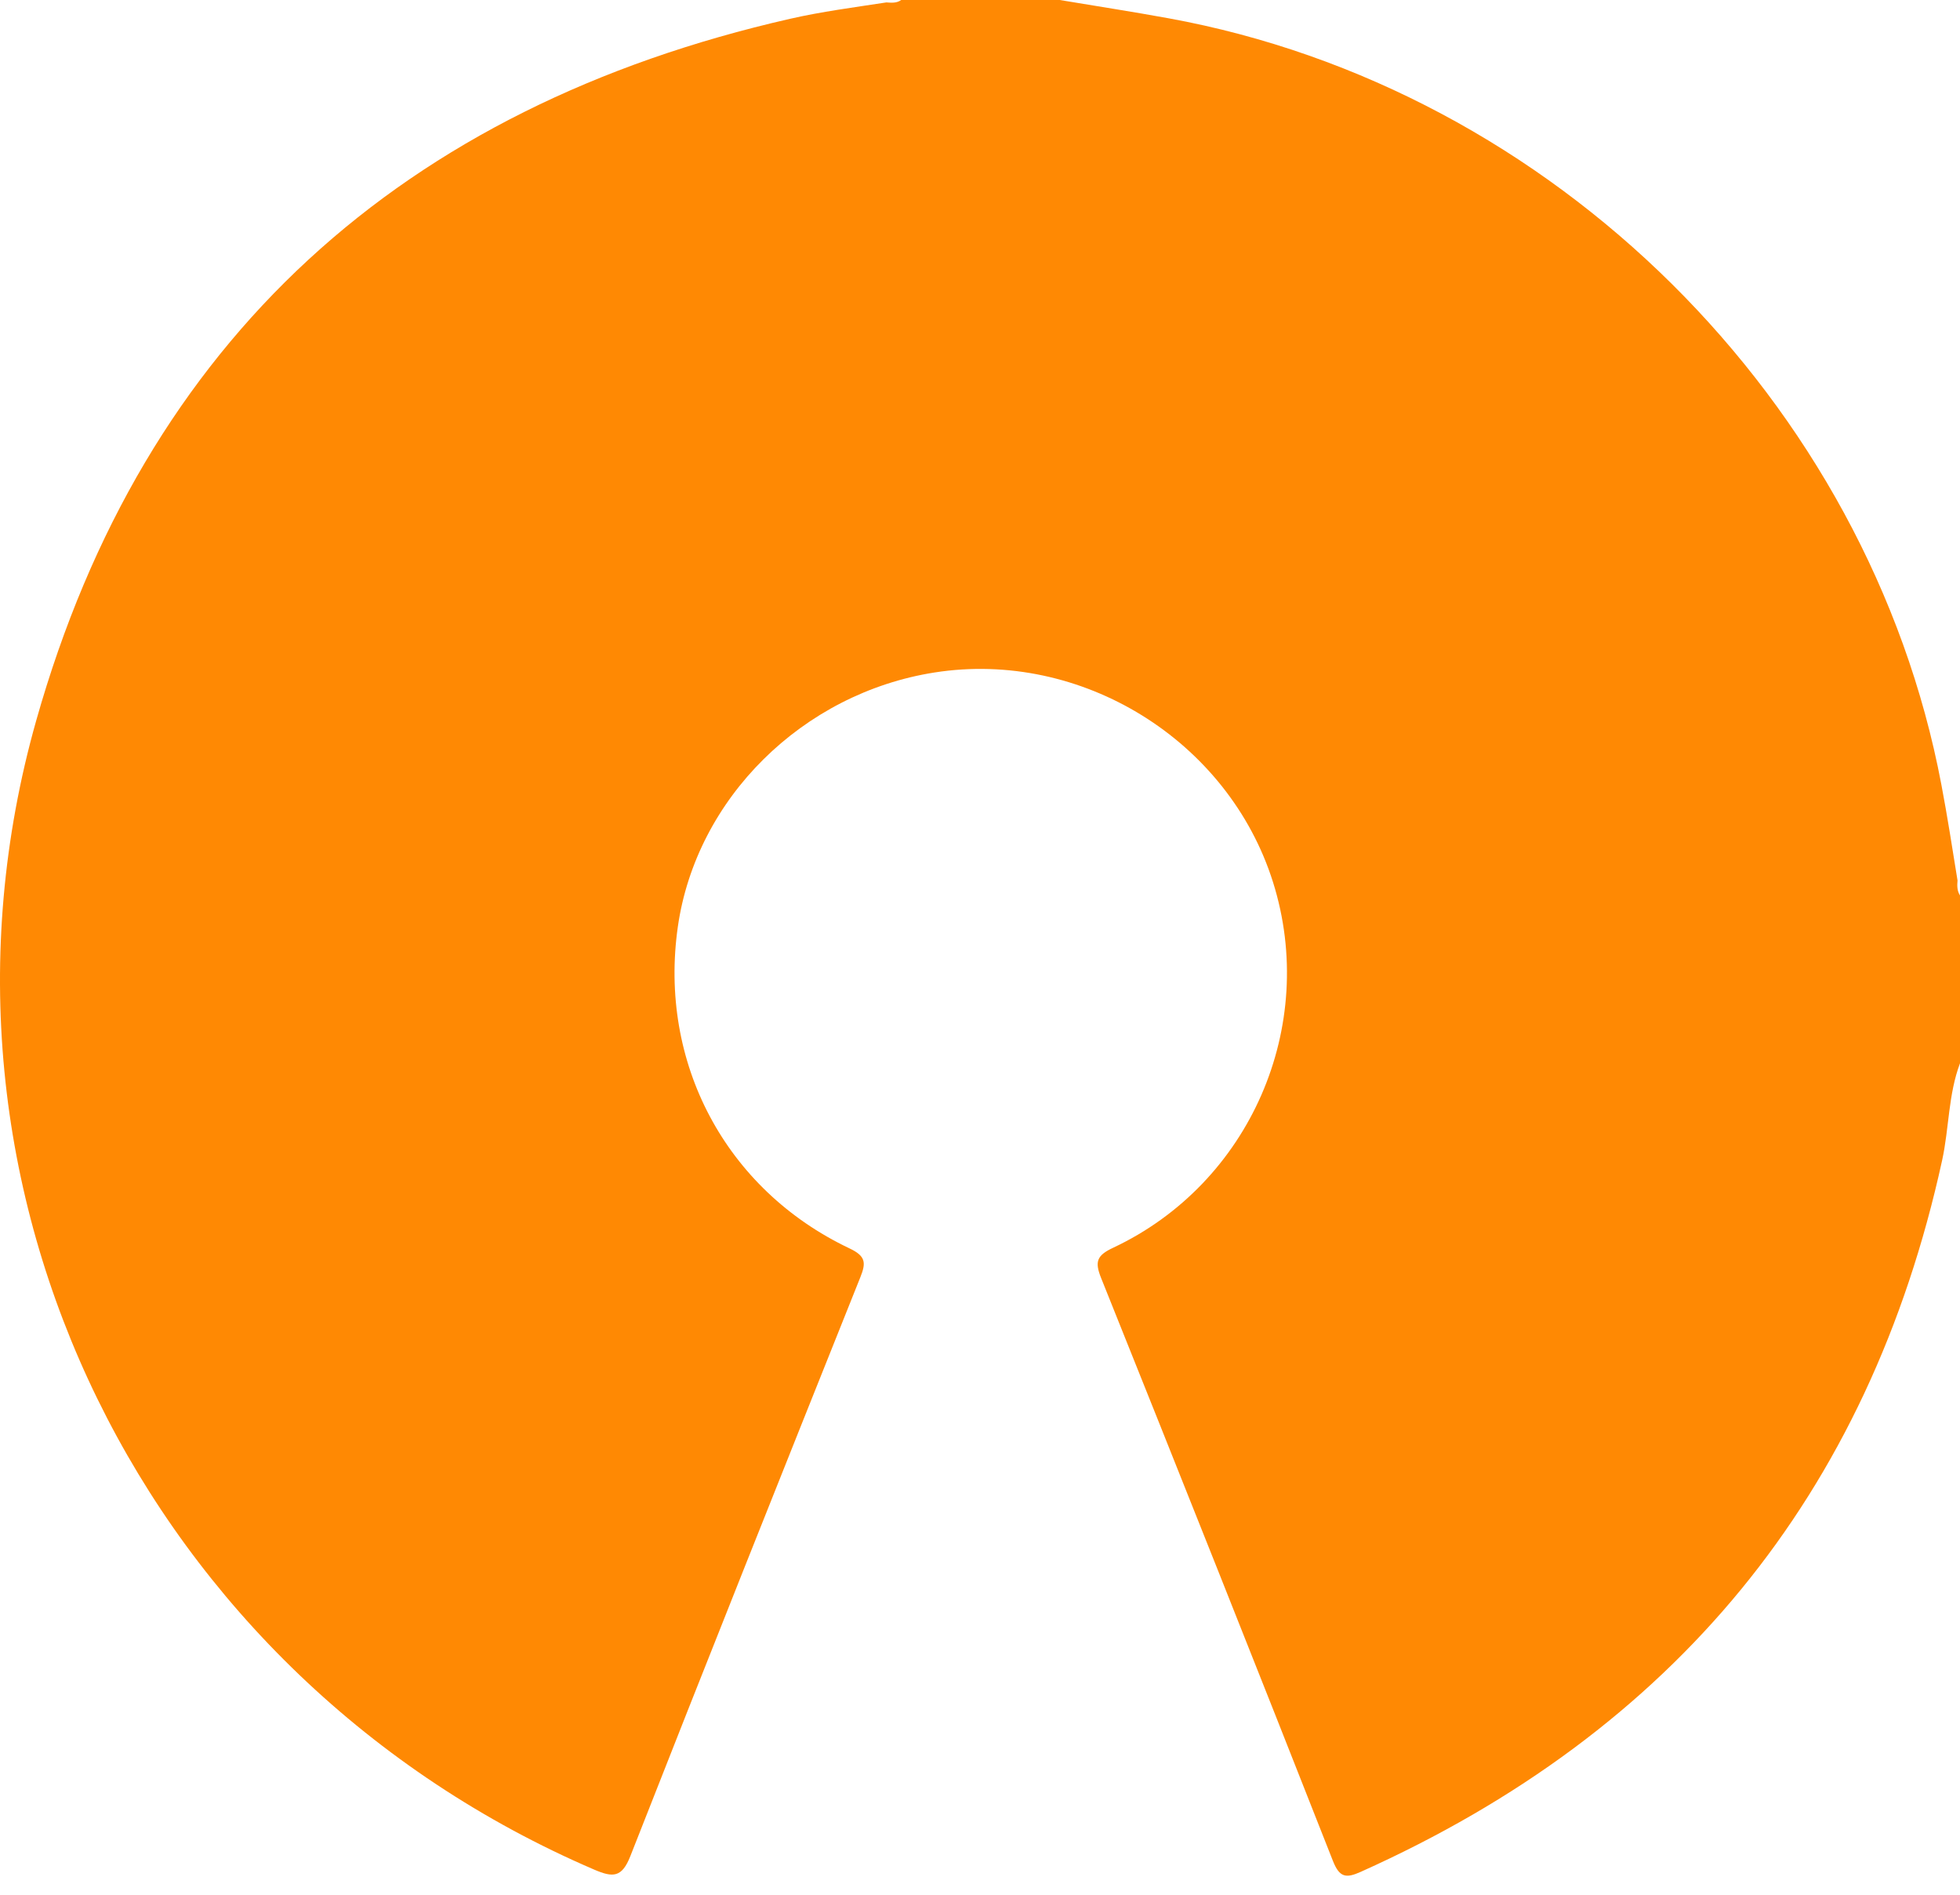 <svg width="30" height="29" viewBox="0 0 30 29" fill="none" xmlns="http://www.w3.org/2000/svg">
<path fill-rule="evenodd" clip-rule="evenodd" d="M30 13.705V16.274C29.82 16.752 29.834 17.265 29.727 17.757C28.603 22.895 25.613 26.503 20.829 28.649C20.604 28.75 20.503 28.74 20.401 28.48C19.229 25.502 18.045 22.529 16.853 19.559C16.753 19.309 16.789 19.214 17.039 19.097C19.134 18.112 20.179 15.706 19.485 13.502C18.801 11.33 16.553 9.939 14.302 10.293C12.281 10.611 10.656 12.221 10.375 14.185C10.078 16.262 11.103 18.205 13 19.106C13.252 19.225 13.258 19.326 13.168 19.55C11.988 22.499 10.81 25.45 9.649 28.407C9.519 28.739 9.383 28.739 9.096 28.616C2.237 25.669 -1.476 18.212 0.553 11.033C2.204 5.188 6.17 1.637 12.092 0.288C12.578 0.177 13.073 0.113 13.567 0.037C13.645 0.042 13.723 0.051 13.794 0H16.221C16.777 0.093 17.333 0.179 17.887 0.28C23.771 1.353 28.603 6.143 29.714 12.005C29.807 12.493 29.883 12.985 29.962 13.475V13.476C29.956 13.554 29.953 13.632 30 13.705" fill="#FF8903"/>
</svg>
